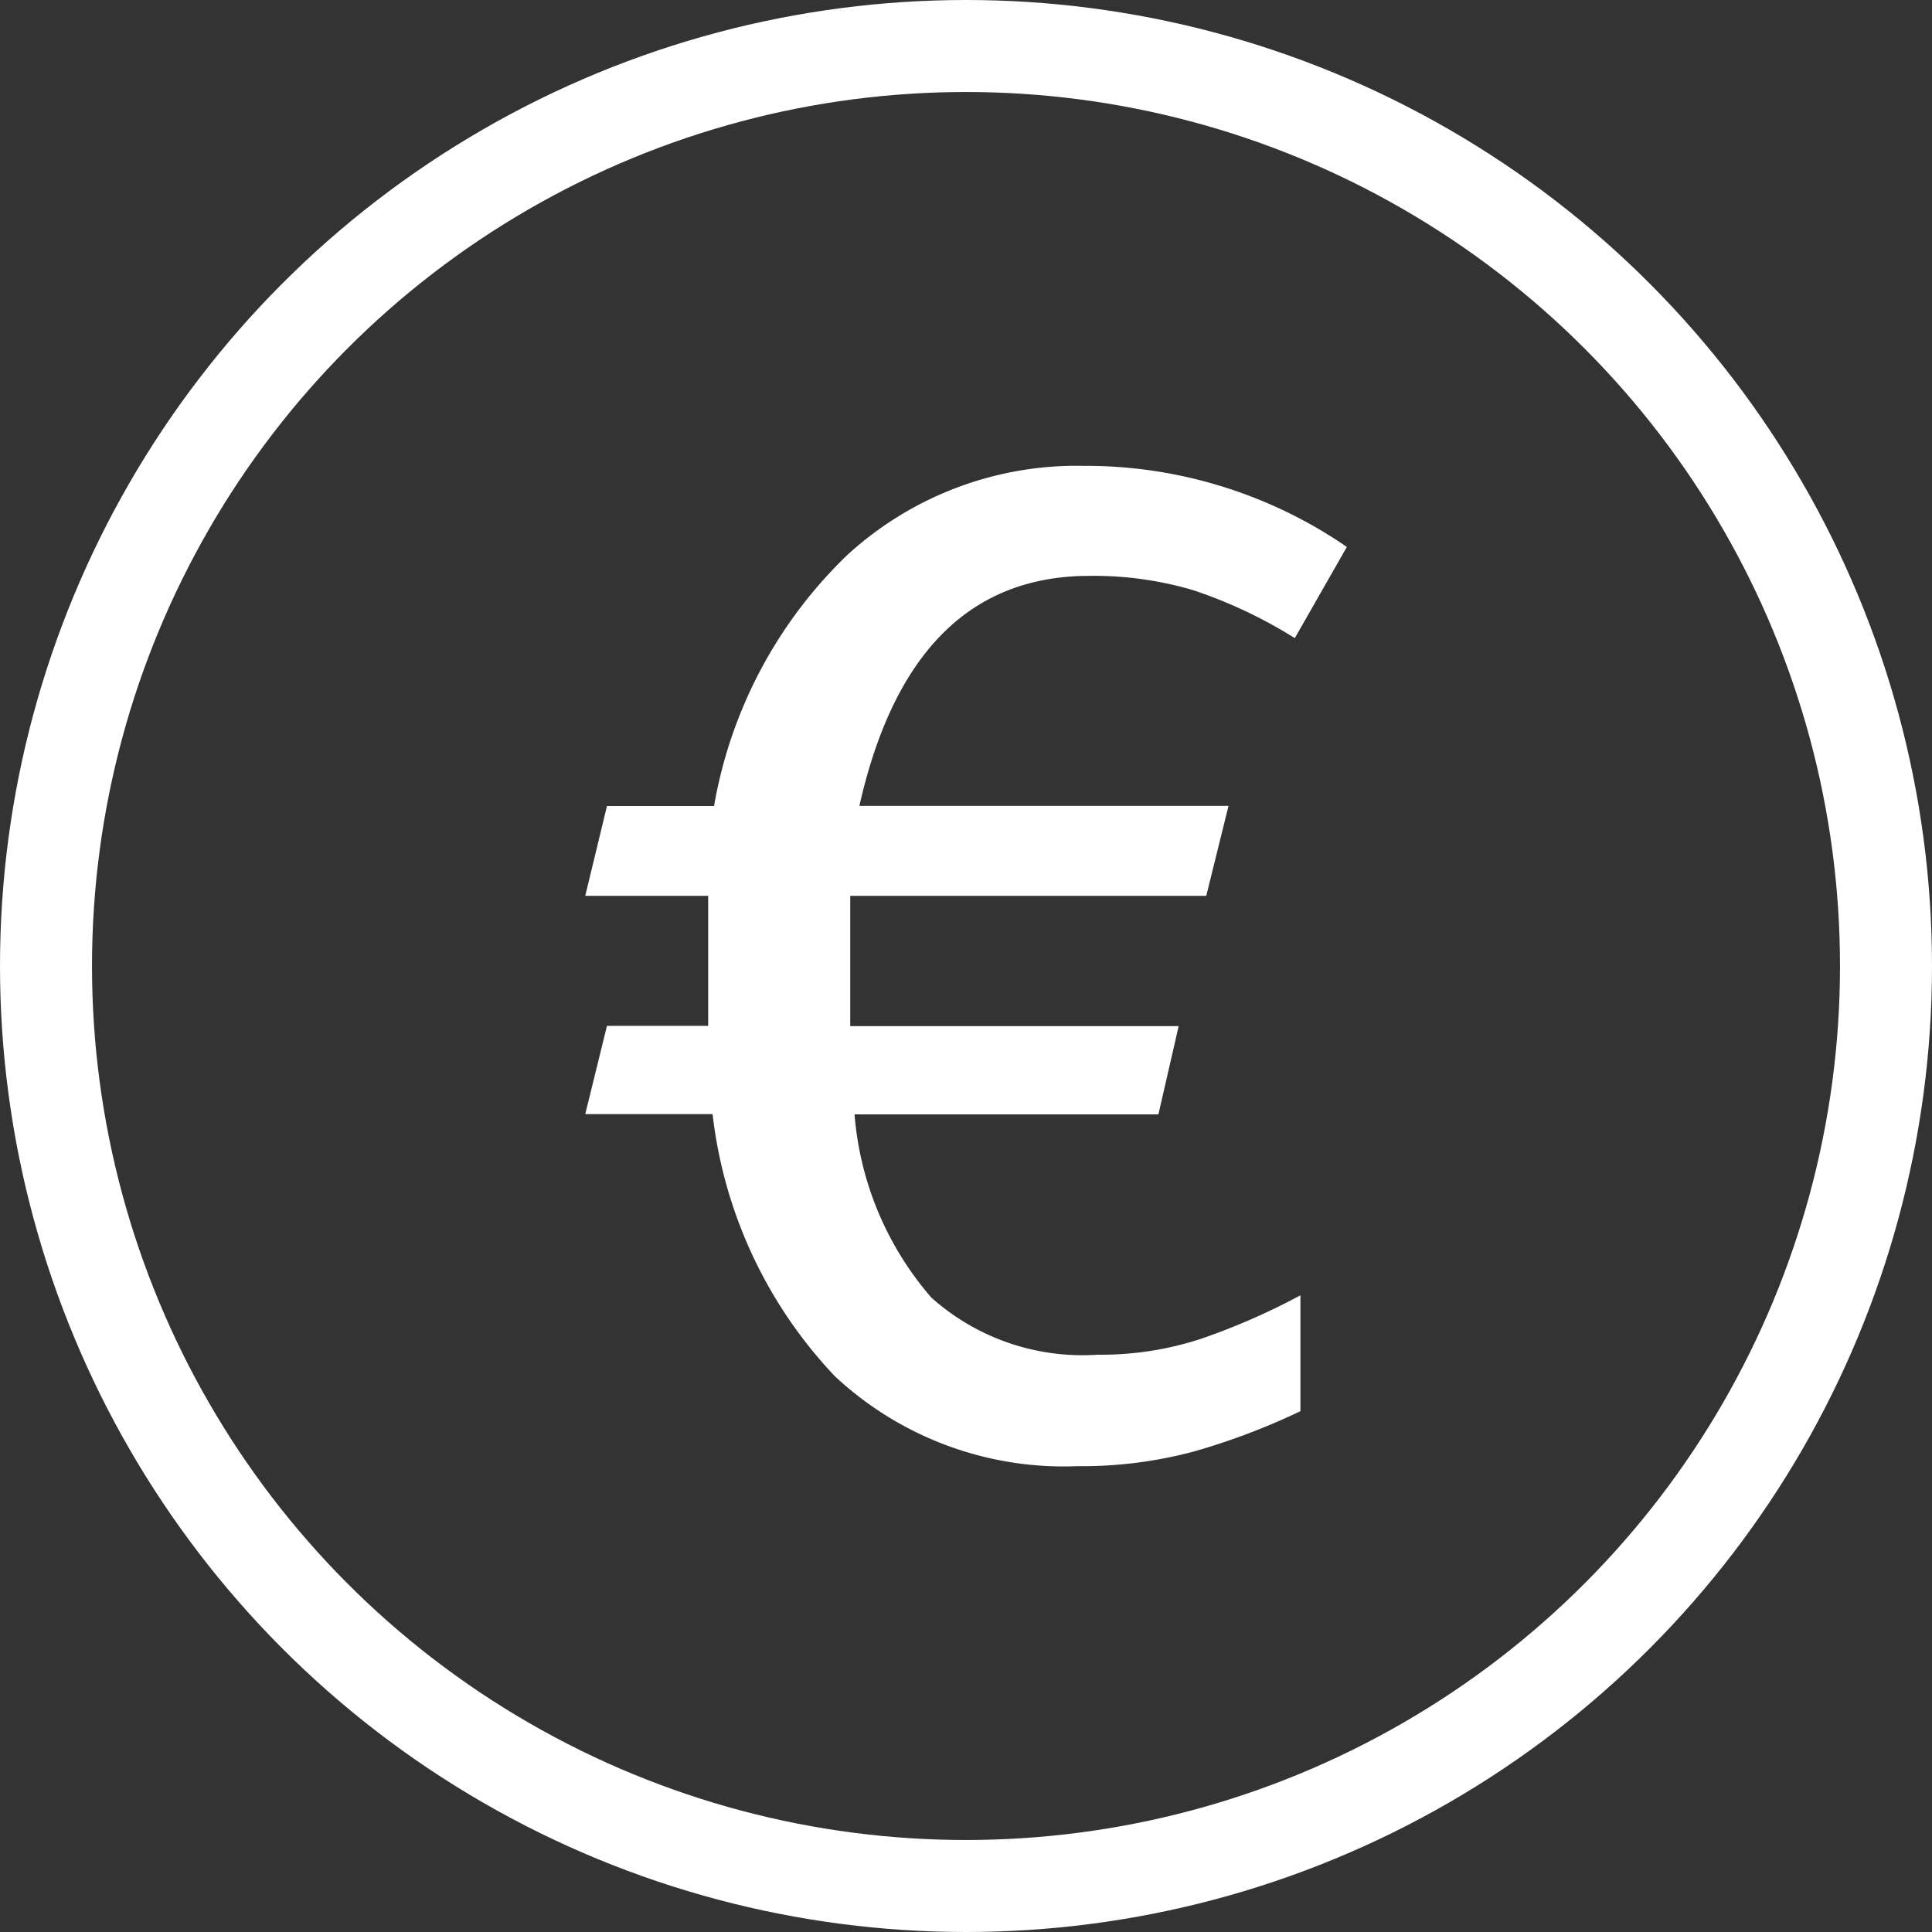 <svg xmlns="http://www.w3.org/2000/svg" width="42" height="42" viewBox="0 0 42 42">
  <rect x="0" y="0" width="42" height="42" fill="#333333" stroke="none"/>
  <g id="Gruppe_4396" data-name="Gruppe 4396" transform="translate(-8.205 -8.618)">
    <circle id="Ellipse_568" data-name="Ellipse 568" cx="20" cy="20" r="20" transform="translate(9.205 9.618)" fill="none" stroke="#fff" stroke-linecap="round" stroke-miterlimit="10" stroke-width="2"/>
    <g id="Gruppe_4328" data-name="Gruppe 4328" transform="translate(20.929 18.745)">
      <path id="Pfad_5245" data-name="Pfad 5245" d="M21.922,31.844a4.93,4.93,0,0,0,3.619,1.243,6.974,6.974,0,0,0,2.25-.347,14.647,14.647,0,0,0,2.156-.944v2.519a14.7,14.7,0,0,1-2.33.88,9.39,9.39,0,0,1-2.517.315,7.29,7.29,0,0,1-5.272-1.953,9.925,9.925,0,0,1-2.66-5.7H14.4l.472-1.919h2.2V23.111H14.4l.472-1.952H17.2a9.913,9.913,0,0,1,2.9-5.46,7.381,7.381,0,0,1,5.13-1.935,10.022,10.022,0,0,1,5.727,1.763l-1.132,1.982a10.266,10.266,0,0,0-2.2-1.039,7.588,7.588,0,0,0-2.266-.314q-3.871,0-5,5h8.025L27.9,23.111H20.16v2.833H27.3l-.44,1.919H20.254A6.919,6.919,0,0,0,21.922,31.844Z" transform="translate(-14.401 -13.764)" fill="#fff"/>
    </g>
  </g>
</svg>
